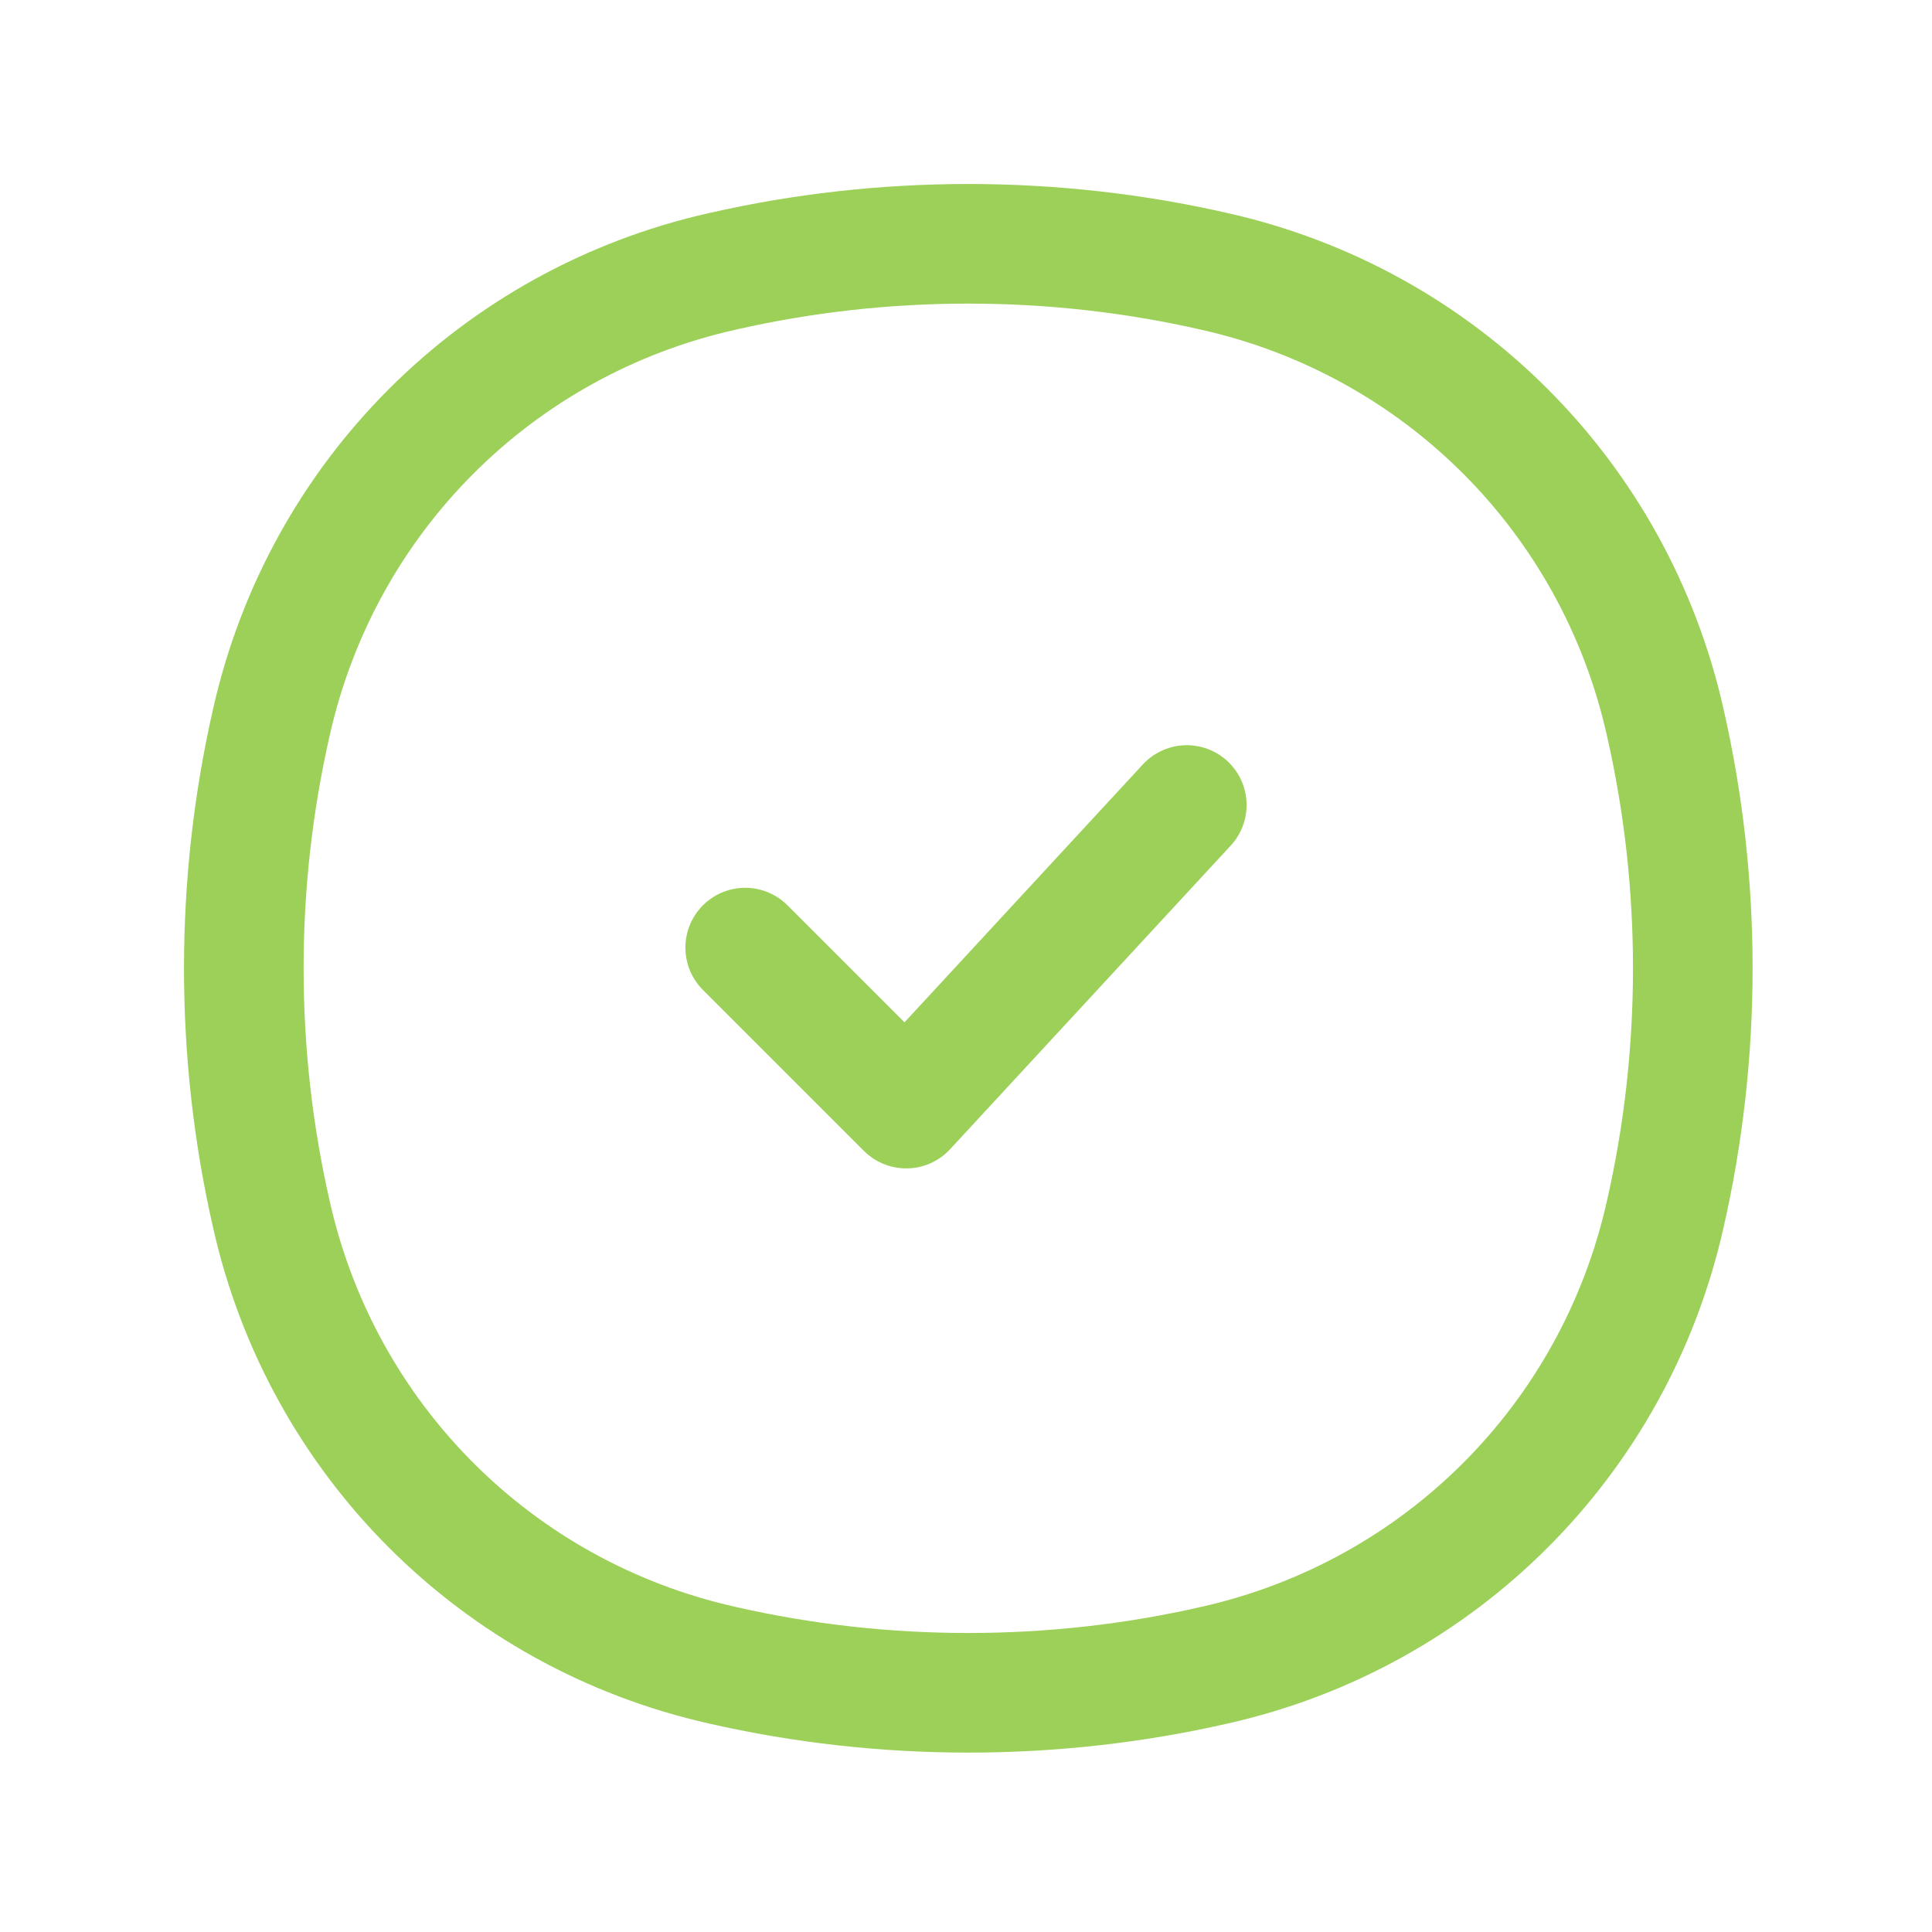 <?xml version="1.0" encoding="UTF-8"?>
<svg xmlns="http://www.w3.org/2000/svg" id="Layer_1" data-name="Layer 1" version="1.1" viewBox="0 0 42 42">
  <defs>
    <style>
      .cls-1 {
        stroke-linecap: round;
        stroke-linejoin: round;
      }

      .cls-1, .cls-2 {
        fill: none;
        stroke: #9cd058;
        stroke-width: 2.6px;
      }
    </style>
  </defs>
  <path class="cls-2" d="M5.9,15.7c1.1-4.9,4.9-8.7,9.8-9.8,3.5-.8,7.2-.8,10.7,0,4.9,1.1,8.7,4.9,9.8,9.8.8,3.5.8,7.2,0,10.7-1.1,4.9-4.9,8.7-9.8,9.8-3.5.8-7.2.8-10.7,0-4.9-1.1-8.7-4.9-9.8-9.8-.8-3.5-.8-7.2,0-10.7Z"></path>
  <path class="cls-1" d="M16.2,20.6l3.5,3.5,6.1-6.6"></path>
</svg>
